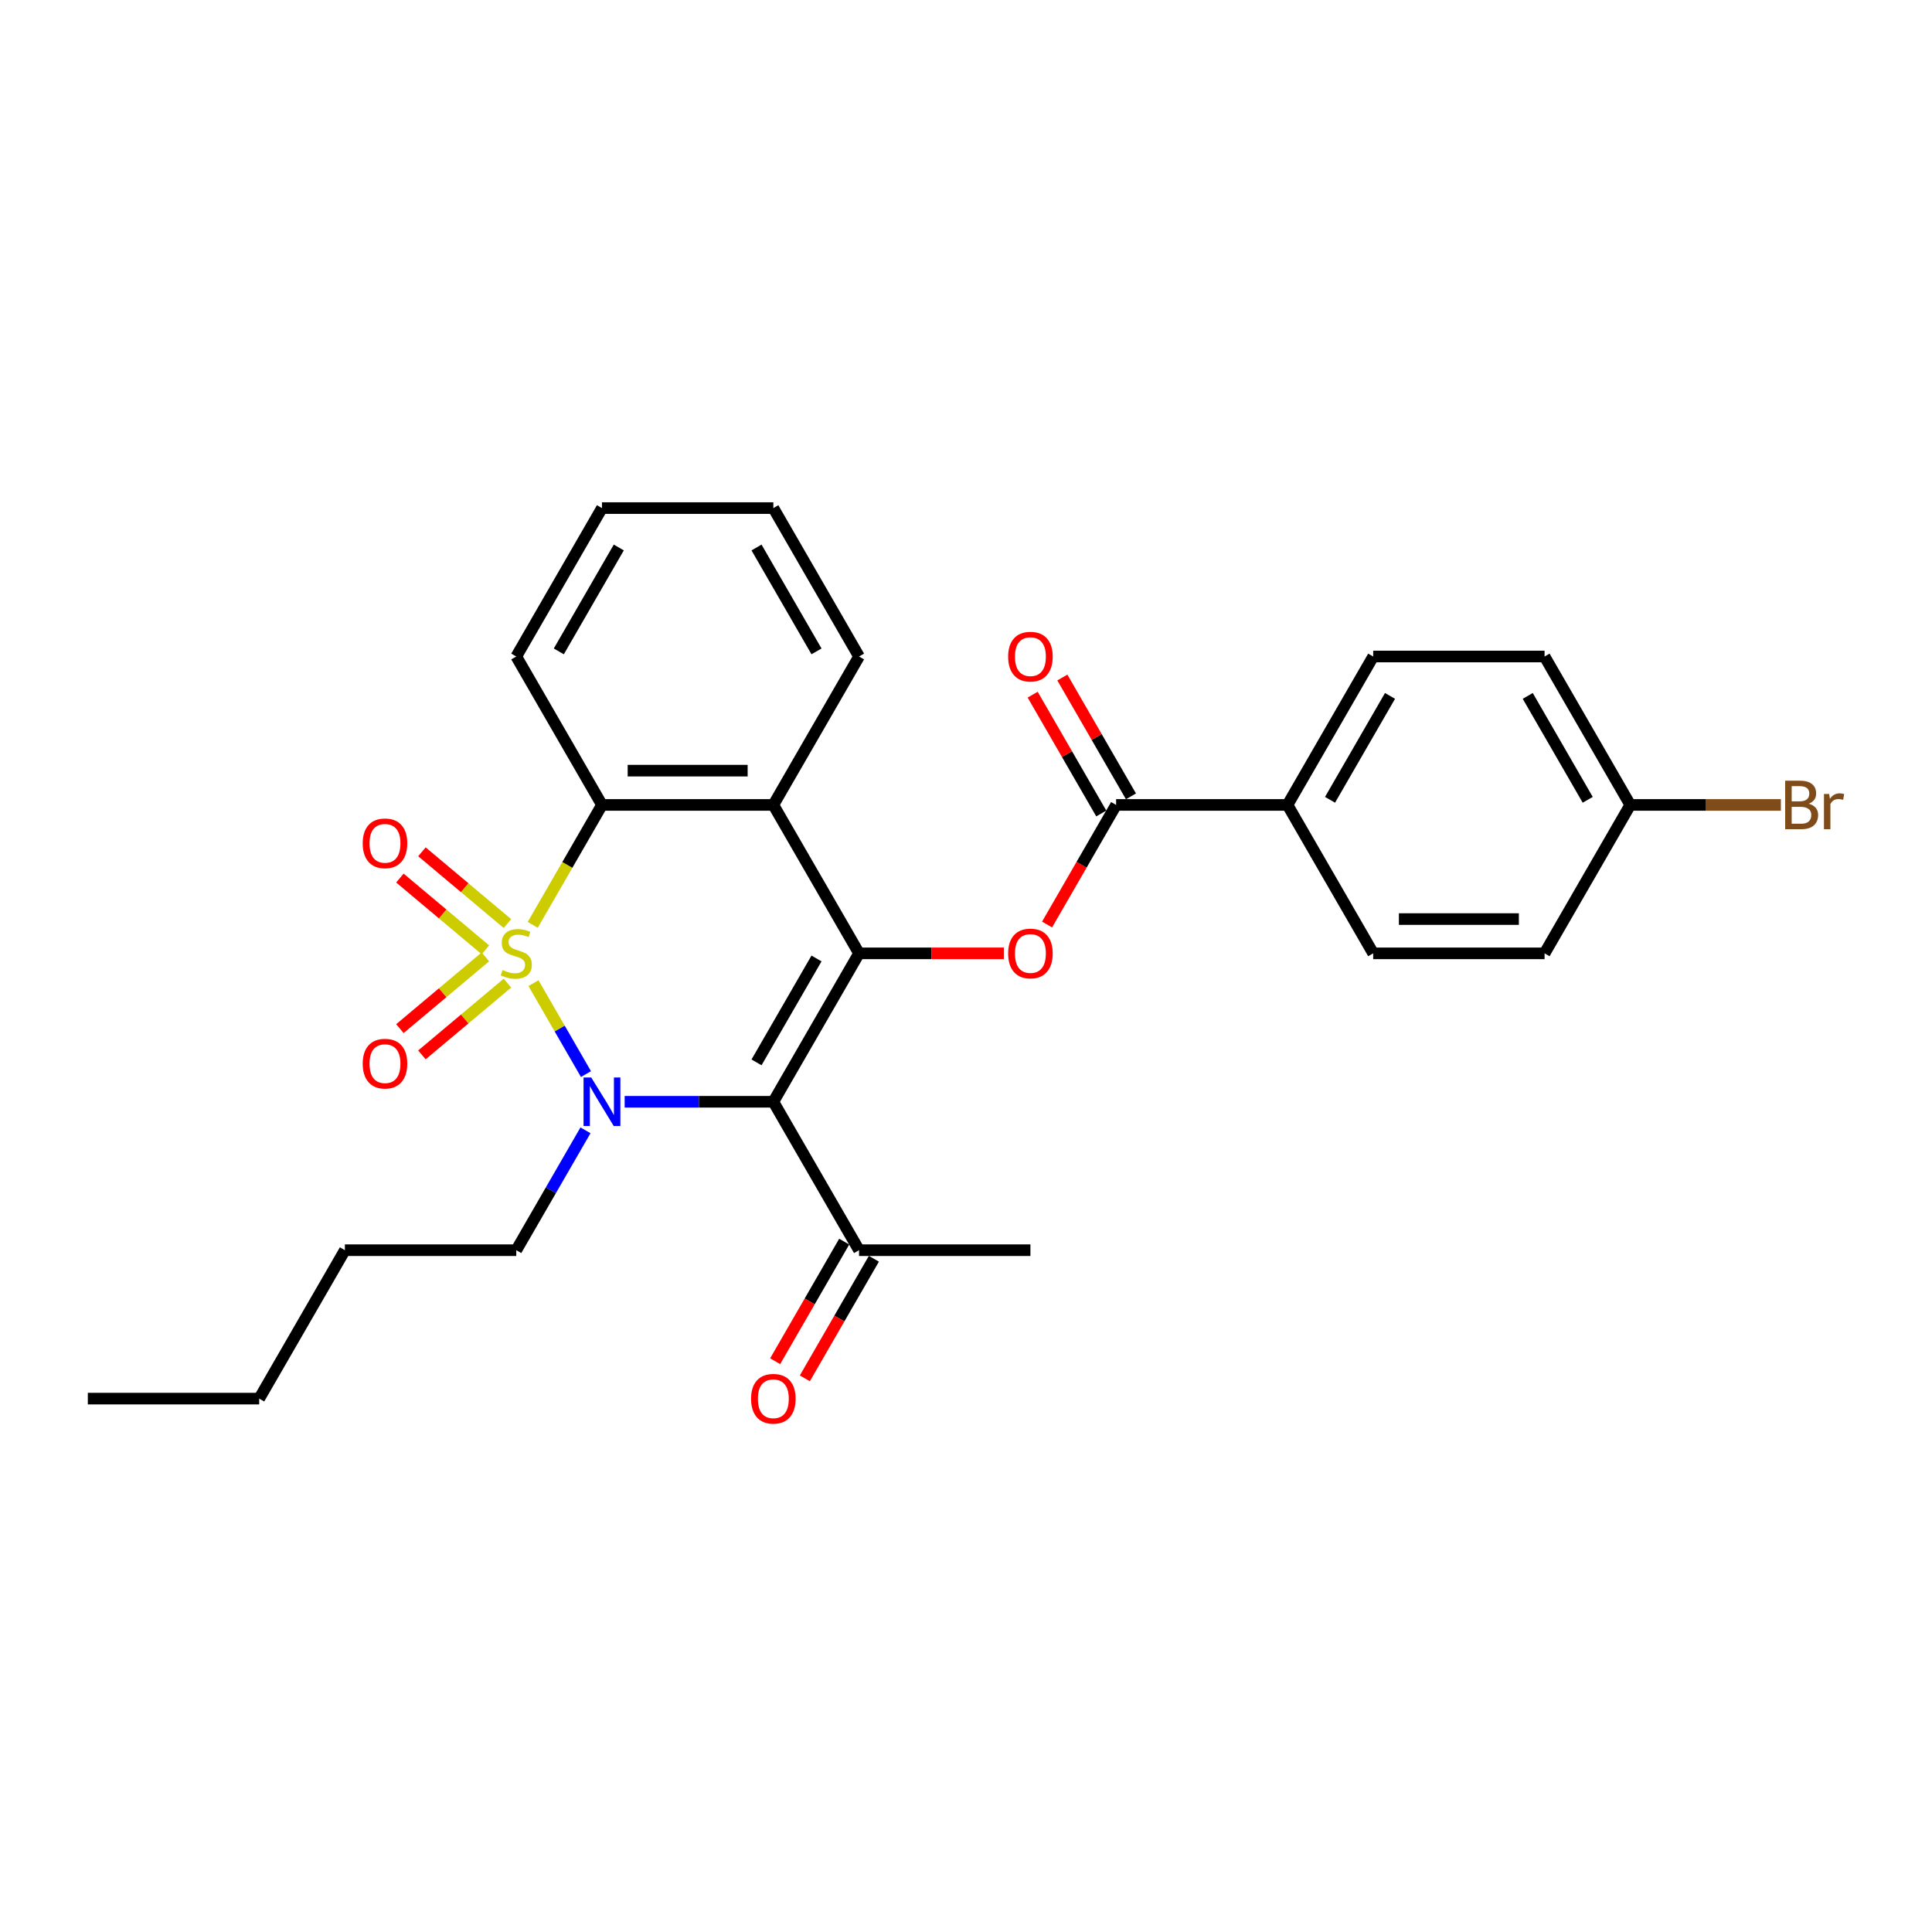 <?xml version='1.0' encoding='iso-8859-1'?>
<svg version='1.1' baseProfile='full'
              xmlns='http://www.w3.org/2000/svg'
                      xmlns:rdkit='http://www.rdkit.org/xml'
                      xmlns:xlink='http://www.w3.org/1999/xlink'
                  xml:space='preserve'
width='1000px' height='1000px' viewBox='0 0 1000 1000'>
<!-- END OF HEADER -->
<rect style='opacity:1.0;fill:#FFFFFF;stroke:none' width='1000' height='1000' x='0' y='0'> </rect>
<path class='bond-0' d='M 276.124,508.871 L 289.713,532.407' style='fill:none;fill-rule:evenodd;stroke:#CCCC00;stroke-width:6px;stroke-linecap:butt;stroke-linejoin:miter;stroke-opacity:1' />
<path class='bond-0' d='M 289.713,532.407 L 303.301,555.943' style='fill:none;fill-rule:evenodd;stroke:#0000FF;stroke-width:6px;stroke-linecap:butt;stroke-linejoin:miter;stroke-opacity:1' />
<path class='bond-3' d='M 275.735,478.71 L 293.656,447.67' style='fill:none;fill-rule:evenodd;stroke:#CCCC00;stroke-width:6px;stroke-linecap:butt;stroke-linejoin:miter;stroke-opacity:1' />
<path class='bond-3' d='M 293.656,447.67 L 311.577,416.631' style='fill:none;fill-rule:evenodd;stroke:#000000;stroke-width:6px;stroke-linecap:butt;stroke-linejoin:miter;stroke-opacity:1' />
<path class='bond-7' d='M 262.653,478.039 L 240.519,459.466' style='fill:none;fill-rule:evenodd;stroke:#CCCC00;stroke-width:6px;stroke-linecap:butt;stroke-linejoin:miter;stroke-opacity:1' />
<path class='bond-7' d='M 240.519,459.466 L 218.386,440.894' style='fill:none;fill-rule:evenodd;stroke:#FF0000;stroke-width:6px;stroke-linecap:butt;stroke-linejoin:miter;stroke-opacity:1' />
<path class='bond-7' d='M 251.249,491.629 L 229.115,473.057' style='fill:none;fill-rule:evenodd;stroke:#CCCC00;stroke-width:6px;stroke-linecap:butt;stroke-linejoin:miter;stroke-opacity:1' />
<path class='bond-7' d='M 229.115,473.057 L 206.982,454.485' style='fill:none;fill-rule:evenodd;stroke:#FF0000;stroke-width:6px;stroke-linecap:butt;stroke-linejoin:miter;stroke-opacity:1' />
<path class='bond-8' d='M 251.249,495.278 L 229.115,513.85' style='fill:none;fill-rule:evenodd;stroke:#CCCC00;stroke-width:6px;stroke-linecap:butt;stroke-linejoin:miter;stroke-opacity:1' />
<path class='bond-8' d='M 229.115,513.85 L 206.982,532.422' style='fill:none;fill-rule:evenodd;stroke:#FF0000;stroke-width:6px;stroke-linecap:butt;stroke-linejoin:miter;stroke-opacity:1' />
<path class='bond-8' d='M 262.653,508.868 L 240.519,527.441' style='fill:none;fill-rule:evenodd;stroke:#CCCC00;stroke-width:6px;stroke-linecap:butt;stroke-linejoin:miter;stroke-opacity:1' />
<path class='bond-8' d='M 240.519,527.441 L 218.386,546.013' style='fill:none;fill-rule:evenodd;stroke:#FF0000;stroke-width:6px;stroke-linecap:butt;stroke-linejoin:miter;stroke-opacity:1' />
<path class='bond-1' d='M 323.322,570.276 L 361.803,570.276' style='fill:none;fill-rule:evenodd;stroke:#0000FF;stroke-width:6px;stroke-linecap:butt;stroke-linejoin:miter;stroke-opacity:1' />
<path class='bond-1' d='M 361.803,570.276 L 400.284,570.276' style='fill:none;fill-rule:evenodd;stroke:#000000;stroke-width:6px;stroke-linecap:butt;stroke-linejoin:miter;stroke-opacity:1' />
<path class='bond-13' d='M 303.044,585.055 L 285.134,616.077' style='fill:none;fill-rule:evenodd;stroke:#0000FF;stroke-width:6px;stroke-linecap:butt;stroke-linejoin:miter;stroke-opacity:1' />
<path class='bond-13' d='M 285.134,616.077 L 267.223,647.099' style='fill:none;fill-rule:evenodd;stroke:#000000;stroke-width:6px;stroke-linecap:butt;stroke-linejoin:miter;stroke-opacity:1' />
<path class='bond-9' d='M 400.284,570.276 L 444.638,647.099' style='fill:none;fill-rule:evenodd;stroke:#000000;stroke-width:6px;stroke-linecap:butt;stroke-linejoin:miter;stroke-opacity:1' />
<path class='bond-28' d='M 400.284,570.276 L 444.638,493.453' style='fill:none;fill-rule:evenodd;stroke:#000000;stroke-width:6px;stroke-linecap:butt;stroke-linejoin:miter;stroke-opacity:1' />
<path class='bond-28' d='M 391.573,549.882 L 422.62,496.106' style='fill:none;fill-rule:evenodd;stroke:#000000;stroke-width:6px;stroke-linecap:butt;stroke-linejoin:miter;stroke-opacity:1' />
<path class='bond-2' d='M 444.638,493.453 L 400.284,416.631' style='fill:none;fill-rule:evenodd;stroke:#000000;stroke-width:6px;stroke-linecap:butt;stroke-linejoin:miter;stroke-opacity:1' />
<path class='bond-5' d='M 444.638,493.453 L 482.117,493.453' style='fill:none;fill-rule:evenodd;stroke:#000000;stroke-width:6px;stroke-linecap:butt;stroke-linejoin:miter;stroke-opacity:1' />
<path class='bond-5' d='M 482.117,493.453 L 519.595,493.453' style='fill:none;fill-rule:evenodd;stroke:#FF0000;stroke-width:6px;stroke-linecap:butt;stroke-linejoin:miter;stroke-opacity:1' />
<path class='bond-4' d='M 311.577,416.631 L 400.284,416.631' style='fill:none;fill-rule:evenodd;stroke:#000000;stroke-width:6px;stroke-linecap:butt;stroke-linejoin:miter;stroke-opacity:1' />
<path class='bond-4' d='M 324.883,398.889 L 386.978,398.889' style='fill:none;fill-rule:evenodd;stroke:#000000;stroke-width:6px;stroke-linecap:butt;stroke-linejoin:miter;stroke-opacity:1' />
<path class='bond-20' d='M 311.577,416.631 L 267.223,339.808' style='fill:none;fill-rule:evenodd;stroke:#000000;stroke-width:6px;stroke-linecap:butt;stroke-linejoin:miter;stroke-opacity:1' />
<path class='bond-17' d='M 400.284,416.631 L 444.638,339.808' style='fill:none;fill-rule:evenodd;stroke:#000000;stroke-width:6px;stroke-linecap:butt;stroke-linejoin:miter;stroke-opacity:1' />
<path class='bond-6' d='M 541.96,478.533 L 559.829,447.582' style='fill:none;fill-rule:evenodd;stroke:#FF0000;stroke-width:6px;stroke-linecap:butt;stroke-linejoin:miter;stroke-opacity:1' />
<path class='bond-6' d='M 559.829,447.582 L 577.699,416.631' style='fill:none;fill-rule:evenodd;stroke:#000000;stroke-width:6px;stroke-linecap:butt;stroke-linejoin:miter;stroke-opacity:1' />
<path class='bond-10' d='M 577.699,416.631 L 666.406,416.631' style='fill:none;fill-rule:evenodd;stroke:#000000;stroke-width:6px;stroke-linecap:butt;stroke-linejoin:miter;stroke-opacity:1' />
<path class='bond-11' d='M 585.381,412.195 L 567.624,381.439' style='fill:none;fill-rule:evenodd;stroke:#000000;stroke-width:6px;stroke-linecap:butt;stroke-linejoin:miter;stroke-opacity:1' />
<path class='bond-11' d='M 567.624,381.439 L 549.867,350.683' style='fill:none;fill-rule:evenodd;stroke:#FF0000;stroke-width:6px;stroke-linecap:butt;stroke-linejoin:miter;stroke-opacity:1' />
<path class='bond-11' d='M 570.017,421.066 L 552.26,390.31' style='fill:none;fill-rule:evenodd;stroke:#000000;stroke-width:6px;stroke-linecap:butt;stroke-linejoin:miter;stroke-opacity:1' />
<path class='bond-11' d='M 552.26,390.31 L 534.503,359.554' style='fill:none;fill-rule:evenodd;stroke:#FF0000;stroke-width:6px;stroke-linecap:butt;stroke-linejoin:miter;stroke-opacity:1' />
<path class='bond-12' d='M 436.955,642.664 L 419.086,673.615' style='fill:none;fill-rule:evenodd;stroke:#000000;stroke-width:6px;stroke-linecap:butt;stroke-linejoin:miter;stroke-opacity:1' />
<path class='bond-12' d='M 419.086,673.615 L 401.216,704.566' style='fill:none;fill-rule:evenodd;stroke:#FF0000;stroke-width:6px;stroke-linecap:butt;stroke-linejoin:miter;stroke-opacity:1' />
<path class='bond-12' d='M 452.32,651.534 L 434.45,682.486' style='fill:none;fill-rule:evenodd;stroke:#000000;stroke-width:6px;stroke-linecap:butt;stroke-linejoin:miter;stroke-opacity:1' />
<path class='bond-12' d='M 434.45,682.486 L 416.581,713.437' style='fill:none;fill-rule:evenodd;stroke:#FF0000;stroke-width:6px;stroke-linecap:butt;stroke-linejoin:miter;stroke-opacity:1' />
<path class='bond-22' d='M 444.638,647.099 L 533.345,647.099' style='fill:none;fill-rule:evenodd;stroke:#000000;stroke-width:6px;stroke-linecap:butt;stroke-linejoin:miter;stroke-opacity:1' />
<path class='bond-14' d='M 666.406,416.631 L 710.76,339.808' style='fill:none;fill-rule:evenodd;stroke:#000000;stroke-width:6px;stroke-linecap:butt;stroke-linejoin:miter;stroke-opacity:1' />
<path class='bond-14' d='M 688.424,413.978 L 719.471,360.202' style='fill:none;fill-rule:evenodd;stroke:#000000;stroke-width:6px;stroke-linecap:butt;stroke-linejoin:miter;stroke-opacity:1' />
<path class='bond-15' d='M 666.406,416.631 L 710.76,493.453' style='fill:none;fill-rule:evenodd;stroke:#000000;stroke-width:6px;stroke-linecap:butt;stroke-linejoin:miter;stroke-opacity:1' />
<path class='bond-23' d='M 267.223,647.099 L 178.516,647.099' style='fill:none;fill-rule:evenodd;stroke:#000000;stroke-width:6px;stroke-linecap:butt;stroke-linejoin:miter;stroke-opacity:1' />
<path class='bond-19' d='M 710.76,339.808 L 799.467,339.808' style='fill:none;fill-rule:evenodd;stroke:#000000;stroke-width:6px;stroke-linecap:butt;stroke-linejoin:miter;stroke-opacity:1' />
<path class='bond-18' d='M 710.76,493.453 L 799.467,493.453' style='fill:none;fill-rule:evenodd;stroke:#000000;stroke-width:6px;stroke-linecap:butt;stroke-linejoin:miter;stroke-opacity:1' />
<path class='bond-18' d='M 724.066,475.712 L 786.161,475.712' style='fill:none;fill-rule:evenodd;stroke:#000000;stroke-width:6px;stroke-linecap:butt;stroke-linejoin:miter;stroke-opacity:1' />
<path class='bond-16' d='M 843.821,416.631 L 799.467,493.453' style='fill:none;fill-rule:evenodd;stroke:#000000;stroke-width:6px;stroke-linecap:butt;stroke-linejoin:miter;stroke-opacity:1' />
<path class='bond-21' d='M 843.821,416.631 L 882.799,416.631' style='fill:none;fill-rule:evenodd;stroke:#000000;stroke-width:6px;stroke-linecap:butt;stroke-linejoin:miter;stroke-opacity:1' />
<path class='bond-21' d='M 882.799,416.631 L 921.777,416.631' style='fill:none;fill-rule:evenodd;stroke:#7F4C19;stroke-width:6px;stroke-linecap:butt;stroke-linejoin:miter;stroke-opacity:1' />
<path class='bond-30' d='M 843.821,416.631 L 799.467,339.808' style='fill:none;fill-rule:evenodd;stroke:#000000;stroke-width:6px;stroke-linecap:butt;stroke-linejoin:miter;stroke-opacity:1' />
<path class='bond-30' d='M 821.803,413.978 L 790.756,360.202' style='fill:none;fill-rule:evenodd;stroke:#000000;stroke-width:6px;stroke-linecap:butt;stroke-linejoin:miter;stroke-opacity:1' />
<path class='bond-29' d='M 444.638,339.808 L 400.284,262.985' style='fill:none;fill-rule:evenodd;stroke:#000000;stroke-width:6px;stroke-linecap:butt;stroke-linejoin:miter;stroke-opacity:1' />
<path class='bond-29' d='M 422.62,337.155 L 391.573,283.379' style='fill:none;fill-rule:evenodd;stroke:#000000;stroke-width:6px;stroke-linecap:butt;stroke-linejoin:miter;stroke-opacity:1' />
<path class='bond-26' d='M 267.223,339.808 L 311.577,262.985' style='fill:none;fill-rule:evenodd;stroke:#000000;stroke-width:6px;stroke-linecap:butt;stroke-linejoin:miter;stroke-opacity:1' />
<path class='bond-26' d='M 289.241,337.155 L 320.288,283.379' style='fill:none;fill-rule:evenodd;stroke:#000000;stroke-width:6px;stroke-linecap:butt;stroke-linejoin:miter;stroke-opacity:1' />
<path class='bond-24' d='M 178.516,647.099 L 134.162,723.922' style='fill:none;fill-rule:evenodd;stroke:#000000;stroke-width:6px;stroke-linecap:butt;stroke-linejoin:miter;stroke-opacity:1' />
<path class='bond-27' d='M 134.162,723.922 L 45.455,723.922' style='fill:none;fill-rule:evenodd;stroke:#000000;stroke-width:6px;stroke-linecap:butt;stroke-linejoin:miter;stroke-opacity:1' />
<path class='bond-25' d='M 400.284,262.985 L 311.577,262.985' style='fill:none;fill-rule:evenodd;stroke:#000000;stroke-width:6px;stroke-linecap:butt;stroke-linejoin:miter;stroke-opacity:1' />
<path  class='atom-0' d='M 260.126 502.076
Q 260.41 502.182, 261.581 502.679
Q 262.752 503.176, 264.03 503.495
Q 265.342 503.779, 266.62 503.779
Q 268.997 503.779, 270.381 502.643
Q 271.765 501.473, 271.765 499.45
Q 271.765 498.066, 271.055 497.215
Q 270.381 496.363, 269.316 495.902
Q 268.252 495.44, 266.478 494.908
Q 264.242 494.234, 262.894 493.595
Q 261.581 492.957, 260.623 491.608
Q 259.701 490.26, 259.701 487.989
Q 259.701 484.831, 261.83 482.879
Q 263.994 480.928, 268.252 480.928
Q 271.162 480.928, 274.462 482.312
L 273.645 485.044
Q 270.629 483.802, 268.358 483.802
Q 265.91 483.802, 264.562 484.831
Q 263.213 485.825, 263.249 487.563
Q 263.249 488.912, 263.923 489.728
Q 264.633 490.544, 265.626 491.005
Q 266.655 491.466, 268.358 491.999
Q 270.629 492.708, 271.978 493.418
Q 273.326 494.128, 274.284 495.582
Q 275.278 497.002, 275.278 499.45
Q 275.278 502.927, 272.936 504.808
Q 270.629 506.653, 266.762 506.653
Q 264.526 506.653, 262.823 506.156
Q 261.155 505.695, 259.168 504.879
L 260.126 502.076
' fill='#CCCC00'/>
<path  class='atom-1' d='M 306.024 557.715
L 314.256 571.021
Q 315.072 572.334, 316.385 574.712
Q 317.697 577.089, 317.768 577.231
L 317.768 557.715
L 321.104 557.715
L 321.104 582.837
L 317.662 582.837
L 308.827 568.289
Q 307.798 566.586, 306.698 564.634
Q 305.633 562.683, 305.314 562.08
L 305.314 582.837
L 302.049 582.837
L 302.049 557.715
L 306.024 557.715
' fill='#0000FF'/>
<path  class='atom-6' d='M 521.813 493.524
Q 521.813 487.492, 524.794 484.121
Q 527.774 480.75, 533.345 480.75
Q 538.916 480.75, 541.896 484.121
Q 544.877 487.492, 544.877 493.524
Q 544.877 499.627, 541.861 503.105
Q 538.845 506.547, 533.345 506.547
Q 527.81 506.547, 524.794 503.105
Q 521.813 499.663, 521.813 493.524
M 533.345 503.708
Q 537.177 503.708, 539.235 501.153
Q 541.329 498.563, 541.329 493.524
Q 541.329 488.592, 539.235 486.108
Q 537.177 483.589, 533.345 483.589
Q 529.513 483.589, 527.419 486.073
Q 525.361 488.557, 525.361 493.524
Q 525.361 498.598, 527.419 501.153
Q 529.513 503.708, 533.345 503.708
' fill='#FF0000'/>
<path  class='atom-8' d='M 187.737 436.504
Q 187.737 430.472, 190.718 427.101
Q 193.698 423.73, 199.269 423.73
Q 204.84 423.73, 207.821 427.101
Q 210.801 430.472, 210.801 436.504
Q 210.801 442.607, 207.785 446.085
Q 204.769 449.527, 199.269 449.527
Q 193.734 449.527, 190.718 446.085
Q 187.737 442.643, 187.737 436.504
M 199.269 446.688
Q 203.101 446.688, 205.159 444.133
Q 207.253 441.543, 207.253 436.504
Q 207.253 431.572, 205.159 429.088
Q 203.101 426.569, 199.269 426.569
Q 195.437 426.569, 193.344 429.053
Q 191.286 431.537, 191.286 436.504
Q 191.286 441.578, 193.344 444.133
Q 195.437 446.688, 199.269 446.688
' fill='#FF0000'/>
<path  class='atom-9' d='M 187.737 550.544
Q 187.737 544.512, 190.718 541.141
Q 193.698 537.771, 199.269 537.771
Q 204.84 537.771, 207.821 541.141
Q 210.801 544.512, 210.801 550.544
Q 210.801 556.647, 207.785 560.125
Q 204.769 563.567, 199.269 563.567
Q 193.734 563.567, 190.718 560.125
Q 187.737 556.683, 187.737 550.544
M 199.269 560.728
Q 203.101 560.728, 205.159 558.173
Q 207.253 555.583, 207.253 550.544
Q 207.253 545.612, 205.159 543.128
Q 203.101 540.609, 199.269 540.609
Q 195.437 540.609, 193.344 543.093
Q 191.286 545.577, 191.286 550.544
Q 191.286 555.618, 193.344 558.173
Q 195.437 560.728, 199.269 560.728
' fill='#FF0000'/>
<path  class='atom-12' d='M 521.813 339.879
Q 521.813 333.847, 524.794 330.476
Q 527.774 327.105, 533.345 327.105
Q 538.916 327.105, 541.896 330.476
Q 544.877 333.847, 544.877 339.879
Q 544.877 345.982, 541.861 349.459
Q 538.845 352.901, 533.345 352.901
Q 527.81 352.901, 524.794 349.459
Q 521.813 346.017, 521.813 339.879
M 533.345 350.062
Q 537.177 350.062, 539.235 347.508
Q 541.329 344.917, 541.329 339.879
Q 541.329 334.947, 539.235 332.463
Q 537.177 329.943, 533.345 329.943
Q 529.513 329.943, 527.419 332.427
Q 525.361 334.911, 525.361 339.879
Q 525.361 344.953, 527.419 347.508
Q 529.513 350.062, 533.345 350.062
' fill='#FF0000'/>
<path  class='atom-13' d='M 388.752 723.993
Q 388.752 717.961, 391.733 714.59
Q 394.713 711.219, 400.284 711.219
Q 405.855 711.219, 408.835 714.59
Q 411.816 717.961, 411.816 723.993
Q 411.816 730.096, 408.8 733.573
Q 405.784 737.015, 400.284 737.015
Q 394.749 737.015, 391.733 733.573
Q 388.752 730.131, 388.752 723.993
M 400.284 734.176
Q 404.116 734.176, 406.174 731.622
Q 408.268 729.031, 408.268 723.993
Q 408.268 719.061, 406.174 716.577
Q 404.116 714.058, 400.284 714.058
Q 396.452 714.058, 394.358 716.541
Q 392.3 719.025, 392.3 723.993
Q 392.3 729.067, 394.358 731.622
Q 396.452 734.176, 400.284 734.176
' fill='#FF0000'/>
<path  class='atom-22' d='M 936.201 415.992
Q 938.614 416.666, 939.82 418.156
Q 941.062 419.611, 941.062 421.776
Q 941.062 425.253, 938.827 427.24
Q 936.627 429.192, 932.44 429.192
L 923.995 429.192
L 923.995 404.07
L 931.411 404.07
Q 935.704 404.07, 937.868 405.808
Q 940.033 407.547, 940.033 410.74
Q 940.033 414.537, 936.201 415.992
M 927.366 406.908
L 927.366 414.785
L 931.411 414.785
Q 933.894 414.785, 935.172 413.792
Q 936.485 412.763, 936.485 410.74
Q 936.485 406.908, 931.411 406.908
L 927.366 406.908
M 932.44 426.353
Q 934.888 426.353, 936.201 425.182
Q 937.514 424.011, 937.514 421.776
Q 937.514 419.718, 936.059 418.689
Q 934.64 417.624, 931.907 417.624
L 927.366 417.624
L 927.366 426.353
L 932.44 426.353
' fill='#7F4C19'/>
<path  class='atom-22' d='M 946.775 410.953
L 947.165 413.473
Q 949.081 410.634, 952.204 410.634
Q 953.197 410.634, 954.545 410.989
L 954.013 413.969
Q 952.487 413.615, 951.636 413.615
Q 950.146 413.615, 949.152 414.218
Q 948.194 414.785, 947.413 416.169
L 947.413 429.192
L 944.078 429.192
L 944.078 410.953
L 946.775 410.953
' fill='#7F4C19'/>
</svg>
